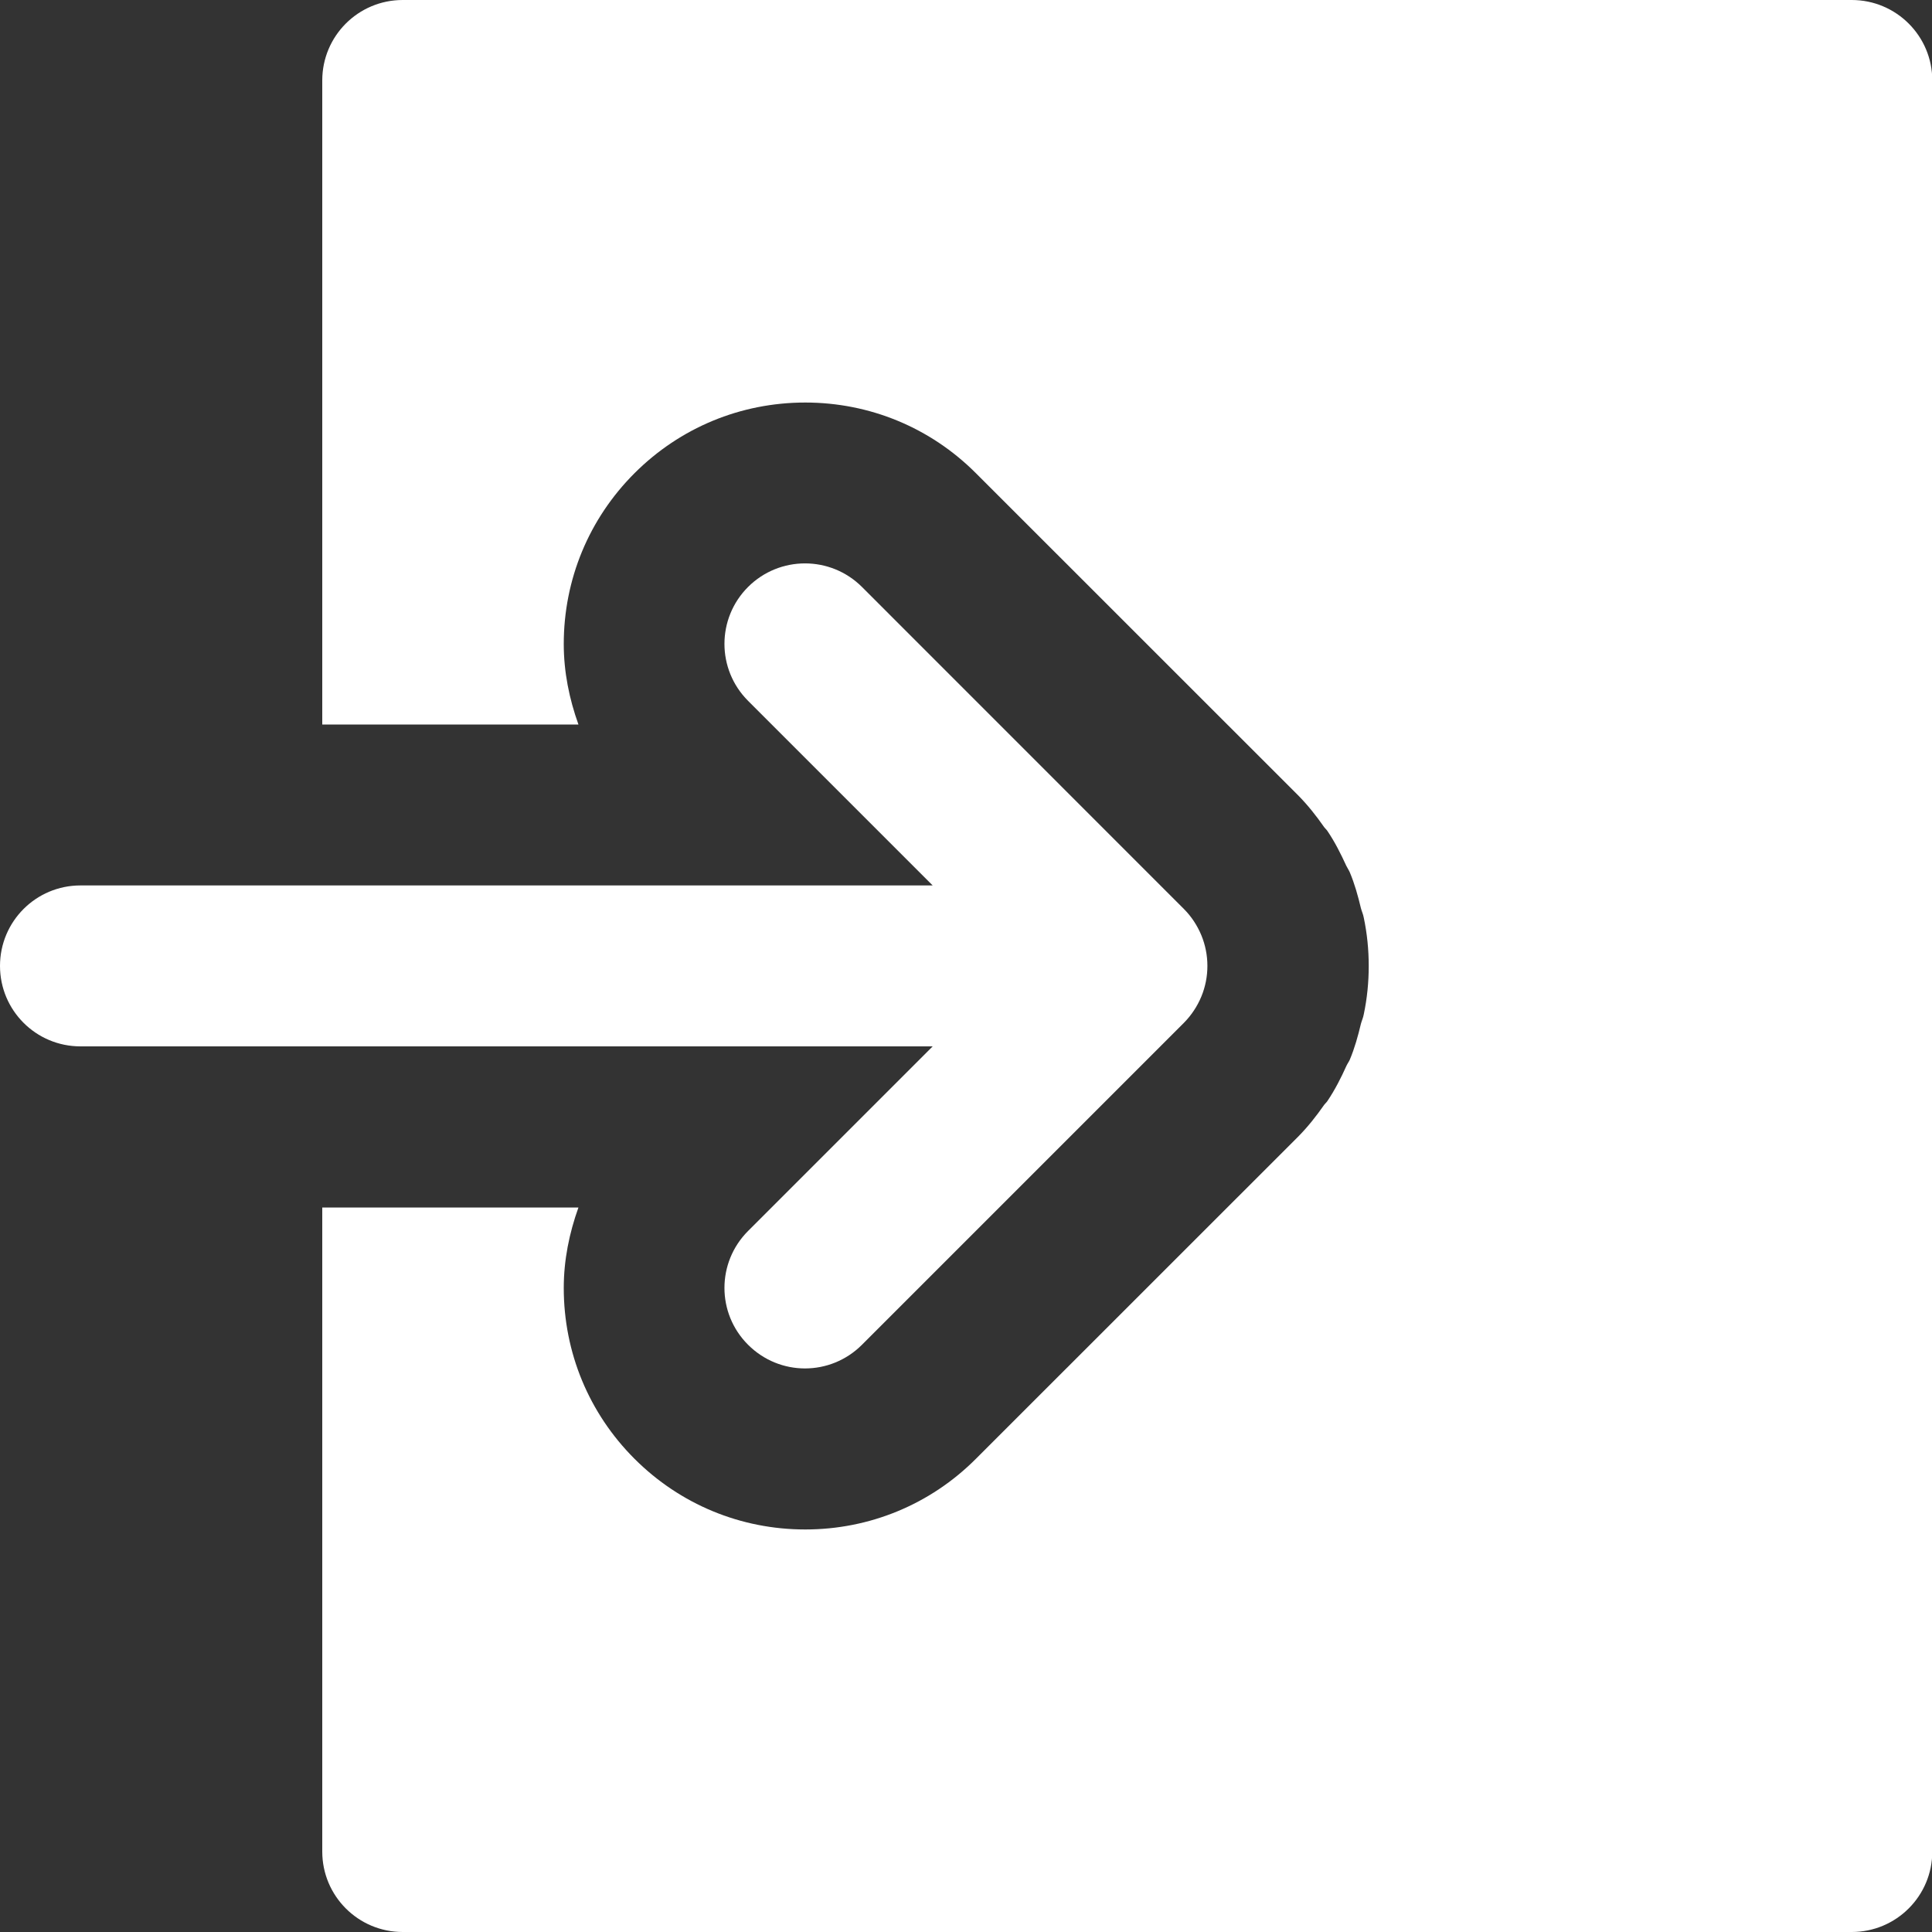 <svg width="20" height="20" viewBox="0 0 20 20" fill="none" xmlns="http://www.w3.org/2000/svg">
<rect x="0" y="0" width="20" height="20" fill="#333333" stroke="none"/>
<path d="M7.744 12.743C7.418 13.069 7.418 13.596 7.744 13.921C7.907 14.084 8.12 14.166 8.333 14.166C8.547 14.166 8.76 14.084 8.923 13.921L12.255 10.589C12.332 10.511 12.393 10.42 12.436 10.317C12.52 10.114 12.52 9.884 12.436 9.681C12.393 9.578 12.332 9.486 12.255 9.409L8.923 6.076C8.597 5.751 8.07 5.751 7.744 6.076C7.418 6.402 7.418 6.929 7.744 7.255L9.655 9.166H0.833C0.372 9.166 0 9.539 0 9.999C0 10.459 0.372 10.832 0.833 10.832H9.655L7.744 12.743Z" fill="white"/>
<path d="M19.169 0H4.169C3.708 0 3.336 0.373 3.336 0.833V7.5H5.988C5.893 7.235 5.836 6.956 5.836 6.667C5.836 5.999 6.096 5.371 6.568 4.899C7.04 4.427 7.668 4.167 8.336 4.167C9.003 4.167 9.632 4.427 10.103 4.899L13.437 8.232C13.539 8.335 13.627 8.447 13.708 8.563C13.719 8.578 13.733 8.589 13.742 8.603C13.819 8.717 13.88 8.839 13.937 8.963C13.948 8.986 13.963 9.007 13.973 9.03C14.023 9.149 14.058 9.275 14.088 9.401C14.097 9.435 14.112 9.466 14.118 9.501C14.152 9.663 14.169 9.83 14.169 10C14.169 10.17 14.152 10.337 14.118 10.499C14.112 10.534 14.097 10.565 14.088 10.599C14.058 10.725 14.023 10.851 13.973 10.97C13.963 10.992 13.948 11.012 13.938 11.034C13.882 11.159 13.819 11.282 13.742 11.397C13.733 11.411 13.719 11.422 13.708 11.437C13.627 11.553 13.539 11.665 13.437 11.768L10.103 15.101C9.632 15.573 9.003 15.833 8.336 15.833C7.668 15.833 7.04 15.573 6.568 15.101C6.096 14.629 5.836 14.001 5.836 13.333C5.836 13.044 5.893 12.765 5.988 12.5H3.336V13.333V19.167C3.336 19.627 3.708 20 4.169 20H19.169C19.63 20 20.003 19.627 20.003 19.167V0.833C20.003 0.373 19.63 0 19.169 0Z" fill="white"/>
</svg>
